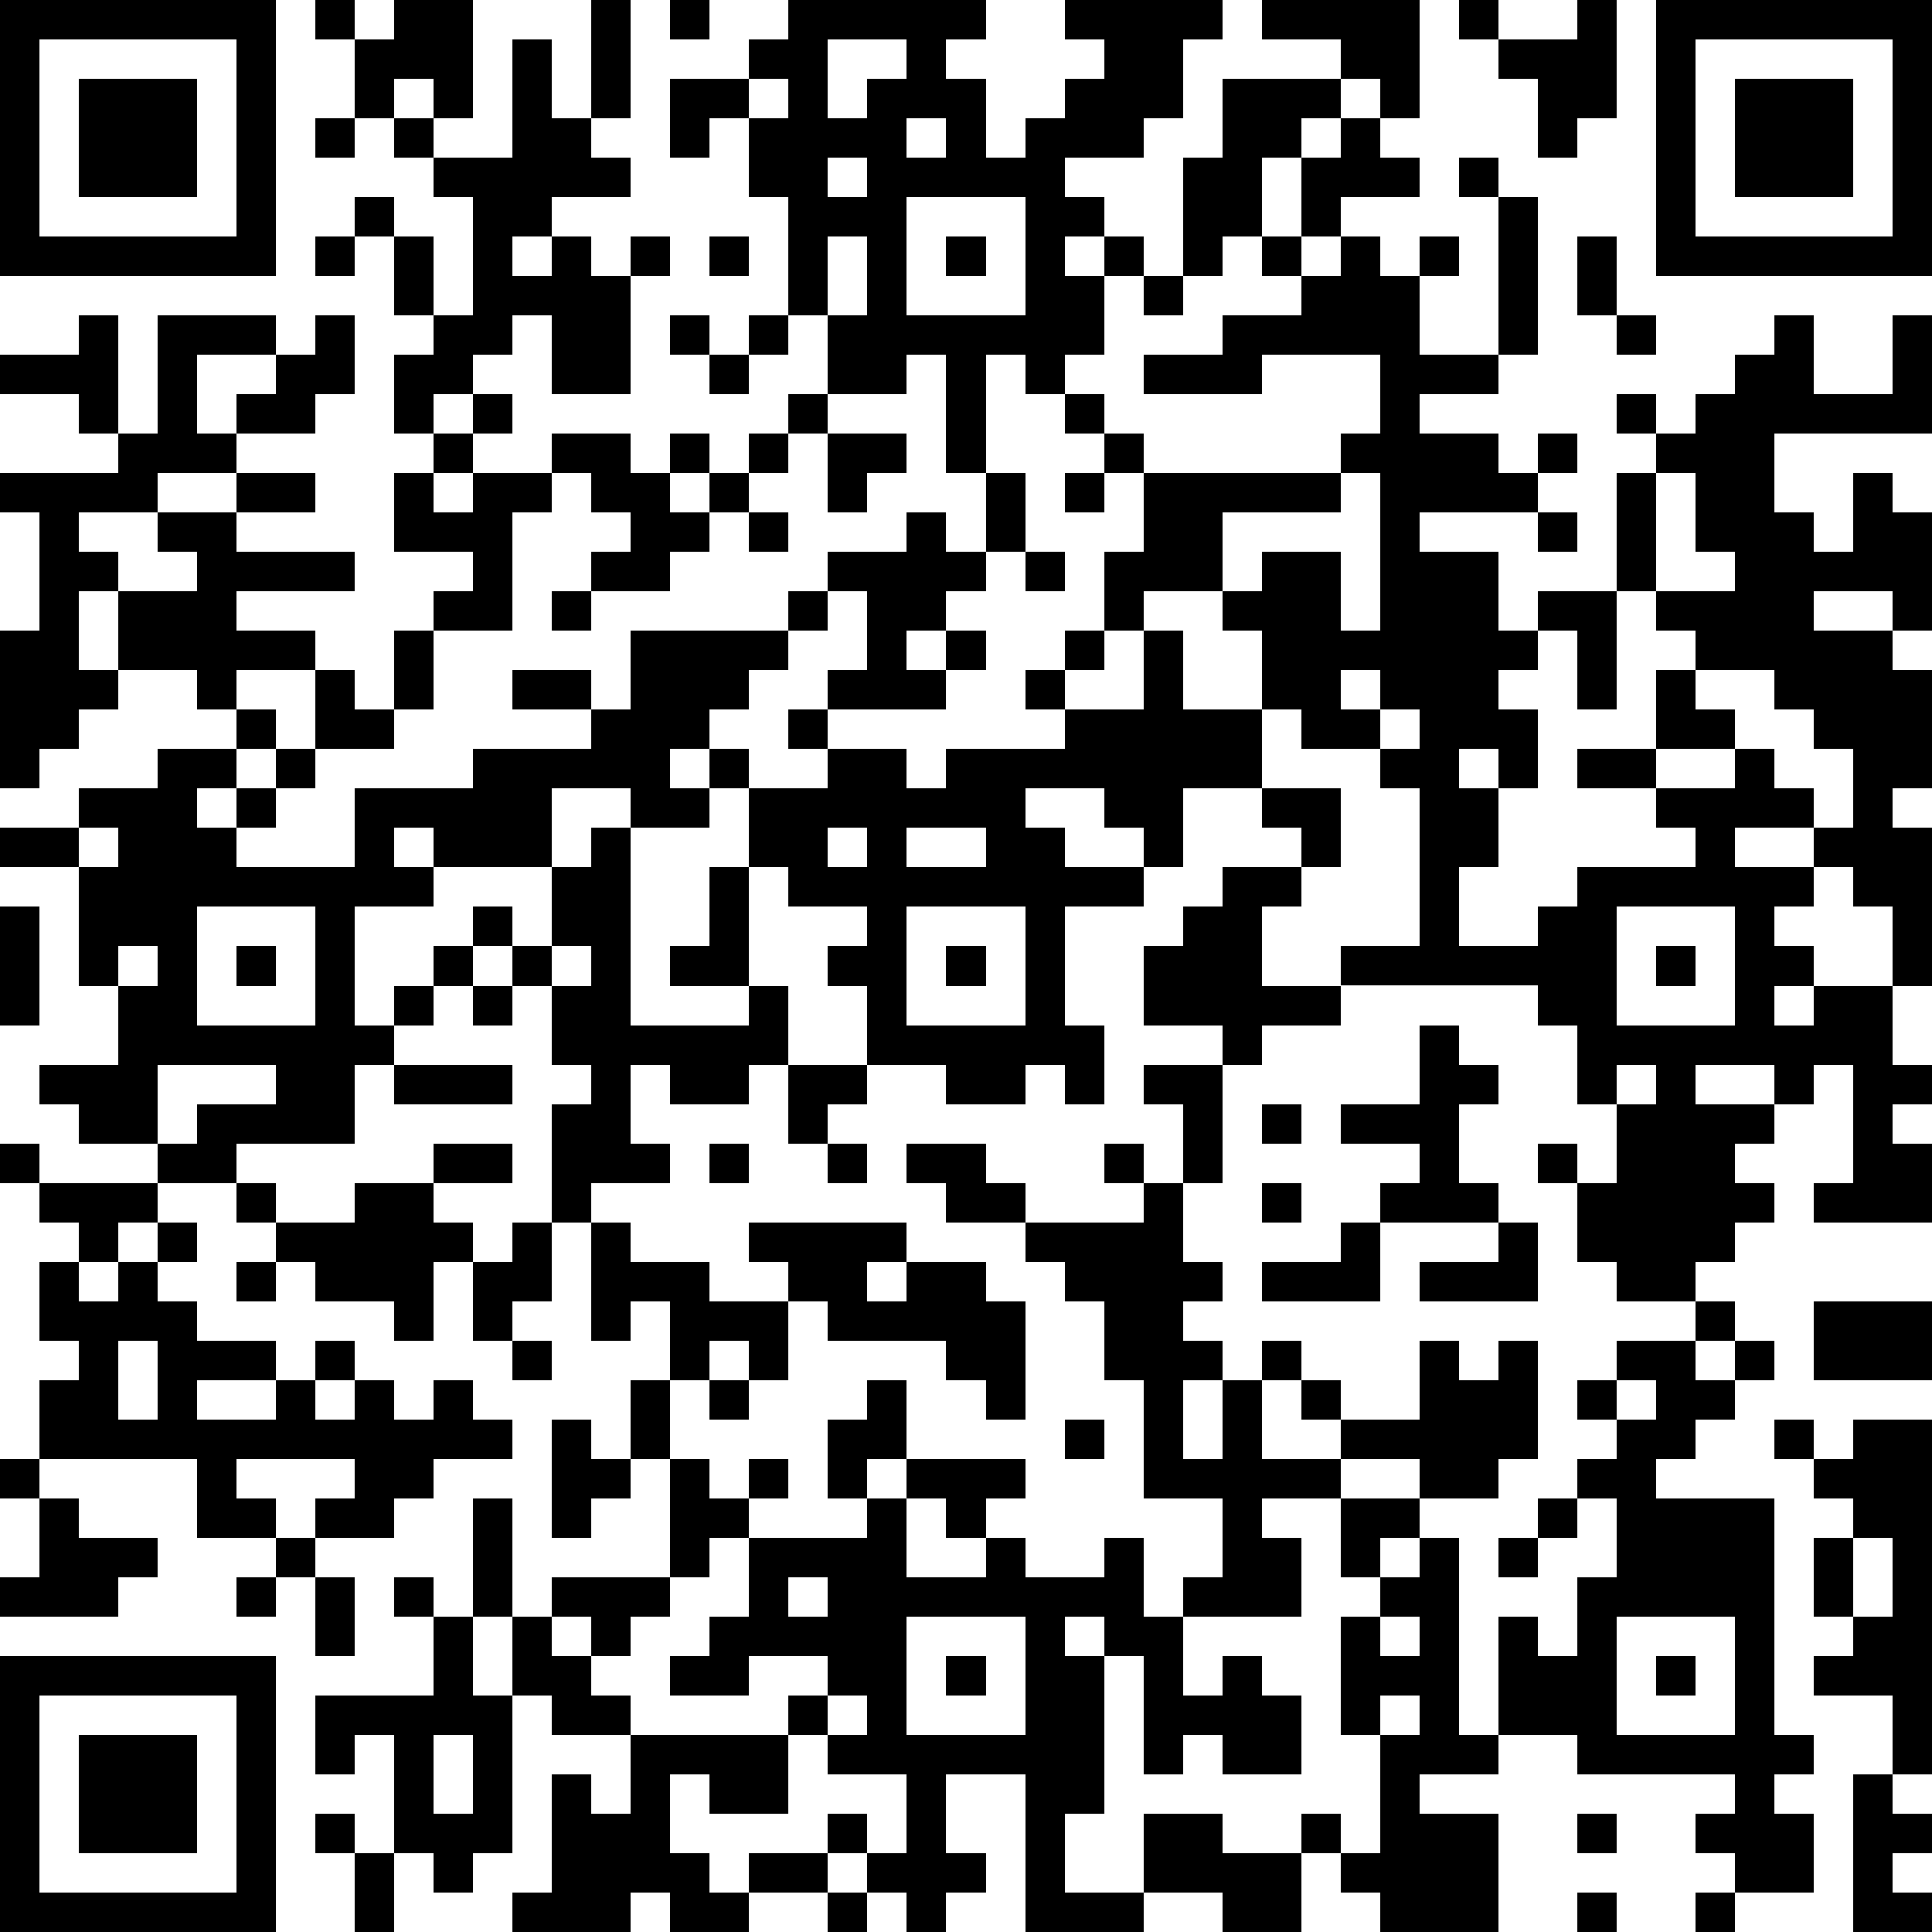 <?xml version="1.0" standalone="yes"?><svg version="1.1" xmlns="http://www.w3.org/2000/svg" xmlns:xlink="http://www.w3.org/1999/xlink" xmlns:ev="http://www.w3.org/2001/xml-events" width="196" height="196" shape-rendering="crispEdges"><path d="M0 0h7v7h-7zM8 0h1v1h-1zM10 0h2v3h-1v-1h-1v1h-1v-2h1zM15 0h1v3h-1zM17 0h1v1h-1zM20 0h5v1h-1v1h1v2h1v-1h1v-1h1v-1h-1v-1h4v1h-1v2h-1v1h-2v1h1v1h-1v1h1v-1h1v1h-1v2h-1v1h-1v-1h-1v3h-1v-3h-1v1h-2v-2h-1v-3h-1v-2h-1v1h-1v-2h2v-1h1zM32 0h4v3h-1v-1h-1v-1h-2zM37 0h1v1h-1zM40 0h1v3h-1v1h-1v-2h-1v-1h2zM42 0h7v7h-7zM1 1v5h5v-5zM13 1h1v2h1v1h1v1h-2v1h-1v1h1v-1h1v1h1v-1h1v1h-1v3h-2v-2h-1v1h-1v1h-1v1h-1v-2h1v-1h-1v-2h-1v-1h1v1h1v2h1v-3h-1v-1h-1v-1h1v1h2zM21 1v2h1v-1h1v-1zM43 1v5h5v-5zM2 2h3v3h-3zM19 2v1h1v-1zM31 2h3v1h-1v1h-1v2h-1v1h-1v-3h1zM44 2h3v3h-3zM8 3h1v1h-1zM23 3v1h1v-1zM34 3h1v1h1v1h-2v1h-1v-2h1zM21 4v1h1v-1zM37 4h1v1h-1zM23 5v3h3v-3zM38 5h1v4h-1zM8 6h1v1h-1zM18 6h1v1h-1zM21 6v2h1v-2zM24 6h1v1h-1zM32 6h1v1h-1zM34 6h1v1h1v-1h1v1h-1v2h2v1h-2v1h2v1h1v-1h1v1h-1v1h-3v1h2v2h1v-1h2v-3h1v-1h-1v-1h1v1h1v-1h1v-1h1v-1h1v2h2v-2h1v3h-4v2h1v1h1v-2h1v1h1v3h-1v-1h-2v1h2v1h1v3h-1v1h1v4h-1v-2h-1v-1h-1v-1h-2v1h2v1h-1v1h1v1h-1v1h1v-1h2v2h1v1h-1v1h1v2h-3v-1h1v-3h-1v1h-1v-1h-2v1h2v1h-1v1h1v1h-1v1h-1v1h-2v-1h-1v-2h-1v-1h1v1h1v-2h-1v-2h-1v-1h-5v-1h2v-4h-1v-1h-2v-1h-1v-2h-1v-1h-2v1h-1v-2h1v-2h-1v-1h-1v-1h1v1h1v1h5v-1h1v-2h-3v1h-3v-1h2v-1h2v-1h1zM40 6h1v2h-1zM29 7h1v1h-1zM2 8h1v3h-1v-1h-2v-1h2zM4 8h3v1h-2v2h1v-1h1v-1h1v-1h1v2h-1v1h-2v1h-2v1h-2v1h1v1h-1v2h1v-2h2v-1h-1v-1h2v-1h2v1h-2v1h3v1h-3v1h2v1h-2v1h-1v-1h-2v1h-1v1h-1v1h-1v-4h1v-3h-1v-1h3v-1h1zM17 8h1v1h-1zM19 8h1v1h-1zM41 8h1v1h-1zM18 9h1v1h-1zM12 10h1v1h-1zM20 10h1v1h-1zM11 11h1v1h-1zM14 11h2v1h1v-1h1v1h-1v1h1v-1h1v-1h1v1h-1v1h-1v1h-1v1h-2v-1h1v-1h-1v-1h-1zM21 11h2v1h-1v1h-1zM10 12h1v1h1v-1h2v1h-1v3h-2v-1h1v-1h-2zM25 12h1v2h-1zM27 12h1v1h-1zM34 12v1h-3v2h1v-1h2v2h1v-4zM42 12v3h-1v3h-1v-2h-1v1h-1v1h1v2h-1v-1h-1v1h1v2h-1v2h2v-1h1v-1h3v-1h-1v-1h-2v-1h2v-2h1v-1h-1v-1h2v-1h-1v-2zM19 13h1v1h-1zM23 13h1v1h1v1h-1v1h-1v1h1v-1h1v1h-1v1h-3v-1h1v-2h-1v-1h2zM39 13h1v1h-1zM26 14h1v1h-1zM14 15h1v1h-1zM20 15h1v1h-1zM10 16h1v2h-1zM16 16h4v1h-1v1h-1v1h-1v1h1v-1h1v1h-1v1h-2v-1h-2v2h-3v-1h-1v1h1v1h-2v3h1v-1h1v-1h1v-1h1v1h-1v1h-1v1h-1v1h-1v2h-3v1h-2v-1h-2v-1h-1v-1h2v-2h-1v-3h-2v-1h2v-1h2v-1h2v-1h1v1h-1v1h-1v1h1v-1h1v-1h1v-2h1v1h1v1h-2v1h-1v1h-1v1h3v-2h3v-1h3v-1h-2v-1h2v1h1zM27 16h1v1h-1zM29 16h1v2h2v2h-2v2h-1v-1h-1v-1h-2v1h1v1h2v1h-2v3h1v2h-1v-1h-1v1h-2v-1h-2v-2h-1v-1h1v-1h-2v-1h-1v-2h2v-1h-1v-1h1v1h2v1h1v-1h3v-1h-1v-1h1v1h2zM34 17v1h1v-1zM43 17v1h1v1h-2v1h2v-1h1v1h1v1h1v-2h-1v-1h-1v-1zM35 18v1h1v-1zM32 20h2v2h-1v-1h-1zM2 21v1h1v-1zM15 21h1v5h3v-1h-2v-1h1v-2h1v3h1v2h-1v1h-2v-1h-1v2h1v1h-2v1h-1v-3h1v-1h-1v-2h-1v-1h1v-2h1zM21 21v1h1v-1zM23 21v1h2v-1zM31 22h2v1h-1v2h2v1h-2v1h-1v-1h-2v-2h1v-1h1zM0 23h1v3h-1zM5 23v3h3v-3zM23 23v3h3v-3zM41 23v3h3v-3zM3 24v1h1v-1zM6 24h1v1h-1zM14 24v1h1v-1zM24 24h1v1h-1zM42 24h1v1h-1zM12 25h1v1h-1zM36 26h1v1h1v1h-1v2h1v1h-3v-1h1v-1h-2v-1h2zM4 27v2h1v-1h2v-1zM10 27h3v1h-3zM20 27h2v1h-1v1h-1zM29 27h2v3h-1v-2h-1zM41 27v1h1v-1zM32 28h1v1h-1zM0 29h1v1h-1zM11 29h2v1h-2zM18 29h1v1h-1zM21 29h1v1h-1zM23 29h2v1h1v1h-2v-1h-1zM28 29h1v1h-1zM1 30h3v1h-1v1h-1v-1h-1zM6 30h1v1h-1zM9 30h2v1h1v1h-1v2h-1v-1h-2v-1h-1v-1h2zM29 30h1v2h1v1h-1v1h1v1h-1v2h1v-2h1v-1h1v1h-1v2h2v-1h-1v-1h1v1h2v-2h1v1h1v-1h1v3h-1v1h-2v-1h-2v1h-2v1h1v2h-3v-1h1v-2h-2v-3h-1v-2h-1v-1h-1v-1h3zM32 30h1v1h-1zM4 31h1v1h-1zM13 31h1v2h-1v1h-1v-2h1zM15 31h1v1h2v1h2v-1h-1v-1h4v1h-1v1h1v-1h2v1h1v3h-1v-1h-1v-1h-3v-1h-1v2h-1v-1h-1v1h-1v-2h-1v1h-1zM34 31h1v2h-3v-1h2zM38 31h1v2h-3v-1h2zM1 32h1v1h1v-1h1v1h1v1h2v1h-2v1h2v-1h1v-1h1v1h-1v1h1v-1h1v1h1v-1h1v1h1v1h-2v1h-1v1h-2v-1h1v-1h-3v1h1v1h-2v-2h-4v-2h1v-1h-1zM6 32h1v1h-1zM43 33h1v1h-1zM46 33h3v2h-3zM3 34v2h1v-2zM13 34h1v1h-1zM41 34h2v1h1v-1h1v1h-1v1h-1v1h-1v1h3v6h1v1h-1v1h1v2h-2v-1h-1v-1h1v-1h-4v-1h-2v-3h1v1h1v-2h1v-2h-1v-1h1v-1h-1v-1h1zM16 35h1v2h-1zM18 35h1v1h-1zM22 35h1v2h-1v1h-1v-2h1zM41 35v1h1v-1zM14 36h1v1h1v1h-1v1h-1zM27 36h1v1h-1zM45 36h1v1h-1zM47 36h2v9h-1v-2h-2v-1h1v-1h-1v-2h1v-1h-1v-1h1zM0 37h1v1h-1zM17 37h1v1h1v-1h1v1h-1v1h-1v1h-1zM23 37h3v1h-1v1h-1v-1h-1zM1 38h1v1h2v1h-1v1h-3v-1h1zM12 38h1v3h-1zM22 38h1v2h2v-1h1v1h2v-1h1v2h1v2h1v-1h1v1h1v2h-2v-1h-1v1h-1v-3h-1v-1h-1v1h1v4h-1v2h2v-2h2v1h2v-1h1v1h-1v2h-2v-1h-2v1h-3v-4h-2v2h1v1h-1v1h-1v-1h-1v-1h-1v-1h1v1h1v-2h-2v-1h-1v-1h1v-1h-2v1h-2v-1h1v-1h1v-2h3zM34 38h2v1h-1v1h-1zM39 38h1v1h-1zM7 39h1v1h-1zM36 39h1v5h1v1h-2v1h2v3h-3v-1h-1v-1h1v-3h-1v-3h1v-1h1zM38 39h1v1h-1zM47 39v2h1v-2zM6 40h1v1h-1zM8 40h1v2h-1zM10 40h1v1h-1zM14 40h3v1h-1v1h-1v-1h-1zM20 40v1h1v-1zM11 41h1v2h1v-2h1v1h1v1h1v1h-2v-1h-1v4h-1v1h-1v-1h-1v-3h-1v1h-1v-2h3zM23 41v3h3v-3zM35 41v1h1v-1zM41 41v3h3v-3zM0 42h7v7h-7zM24 42h1v1h-1zM42 42h1v1h-1zM1 43v5h5v-5zM21 43v1h1v-1zM35 43v1h1v-1zM2 44h3v3h-3zM11 44v2h1v-2zM16 44h4v2h-2v-1h-1v2h1v1h1v-1h2v1h-2v1h-2v-1h-1v1h-3v-1h1v-3h1v1h1zM47 45h1v1h1v1h-1v1h1v1h-2zM8 46h1v1h-1zM40 46h1v1h-1zM9 47h1v2h-1zM21 48h1v1h-1zM40 48h1v1h-1zM43 48h1v1h-1z" style="fill:#000" transform="translate(0,0) scale(4)"/></svg>